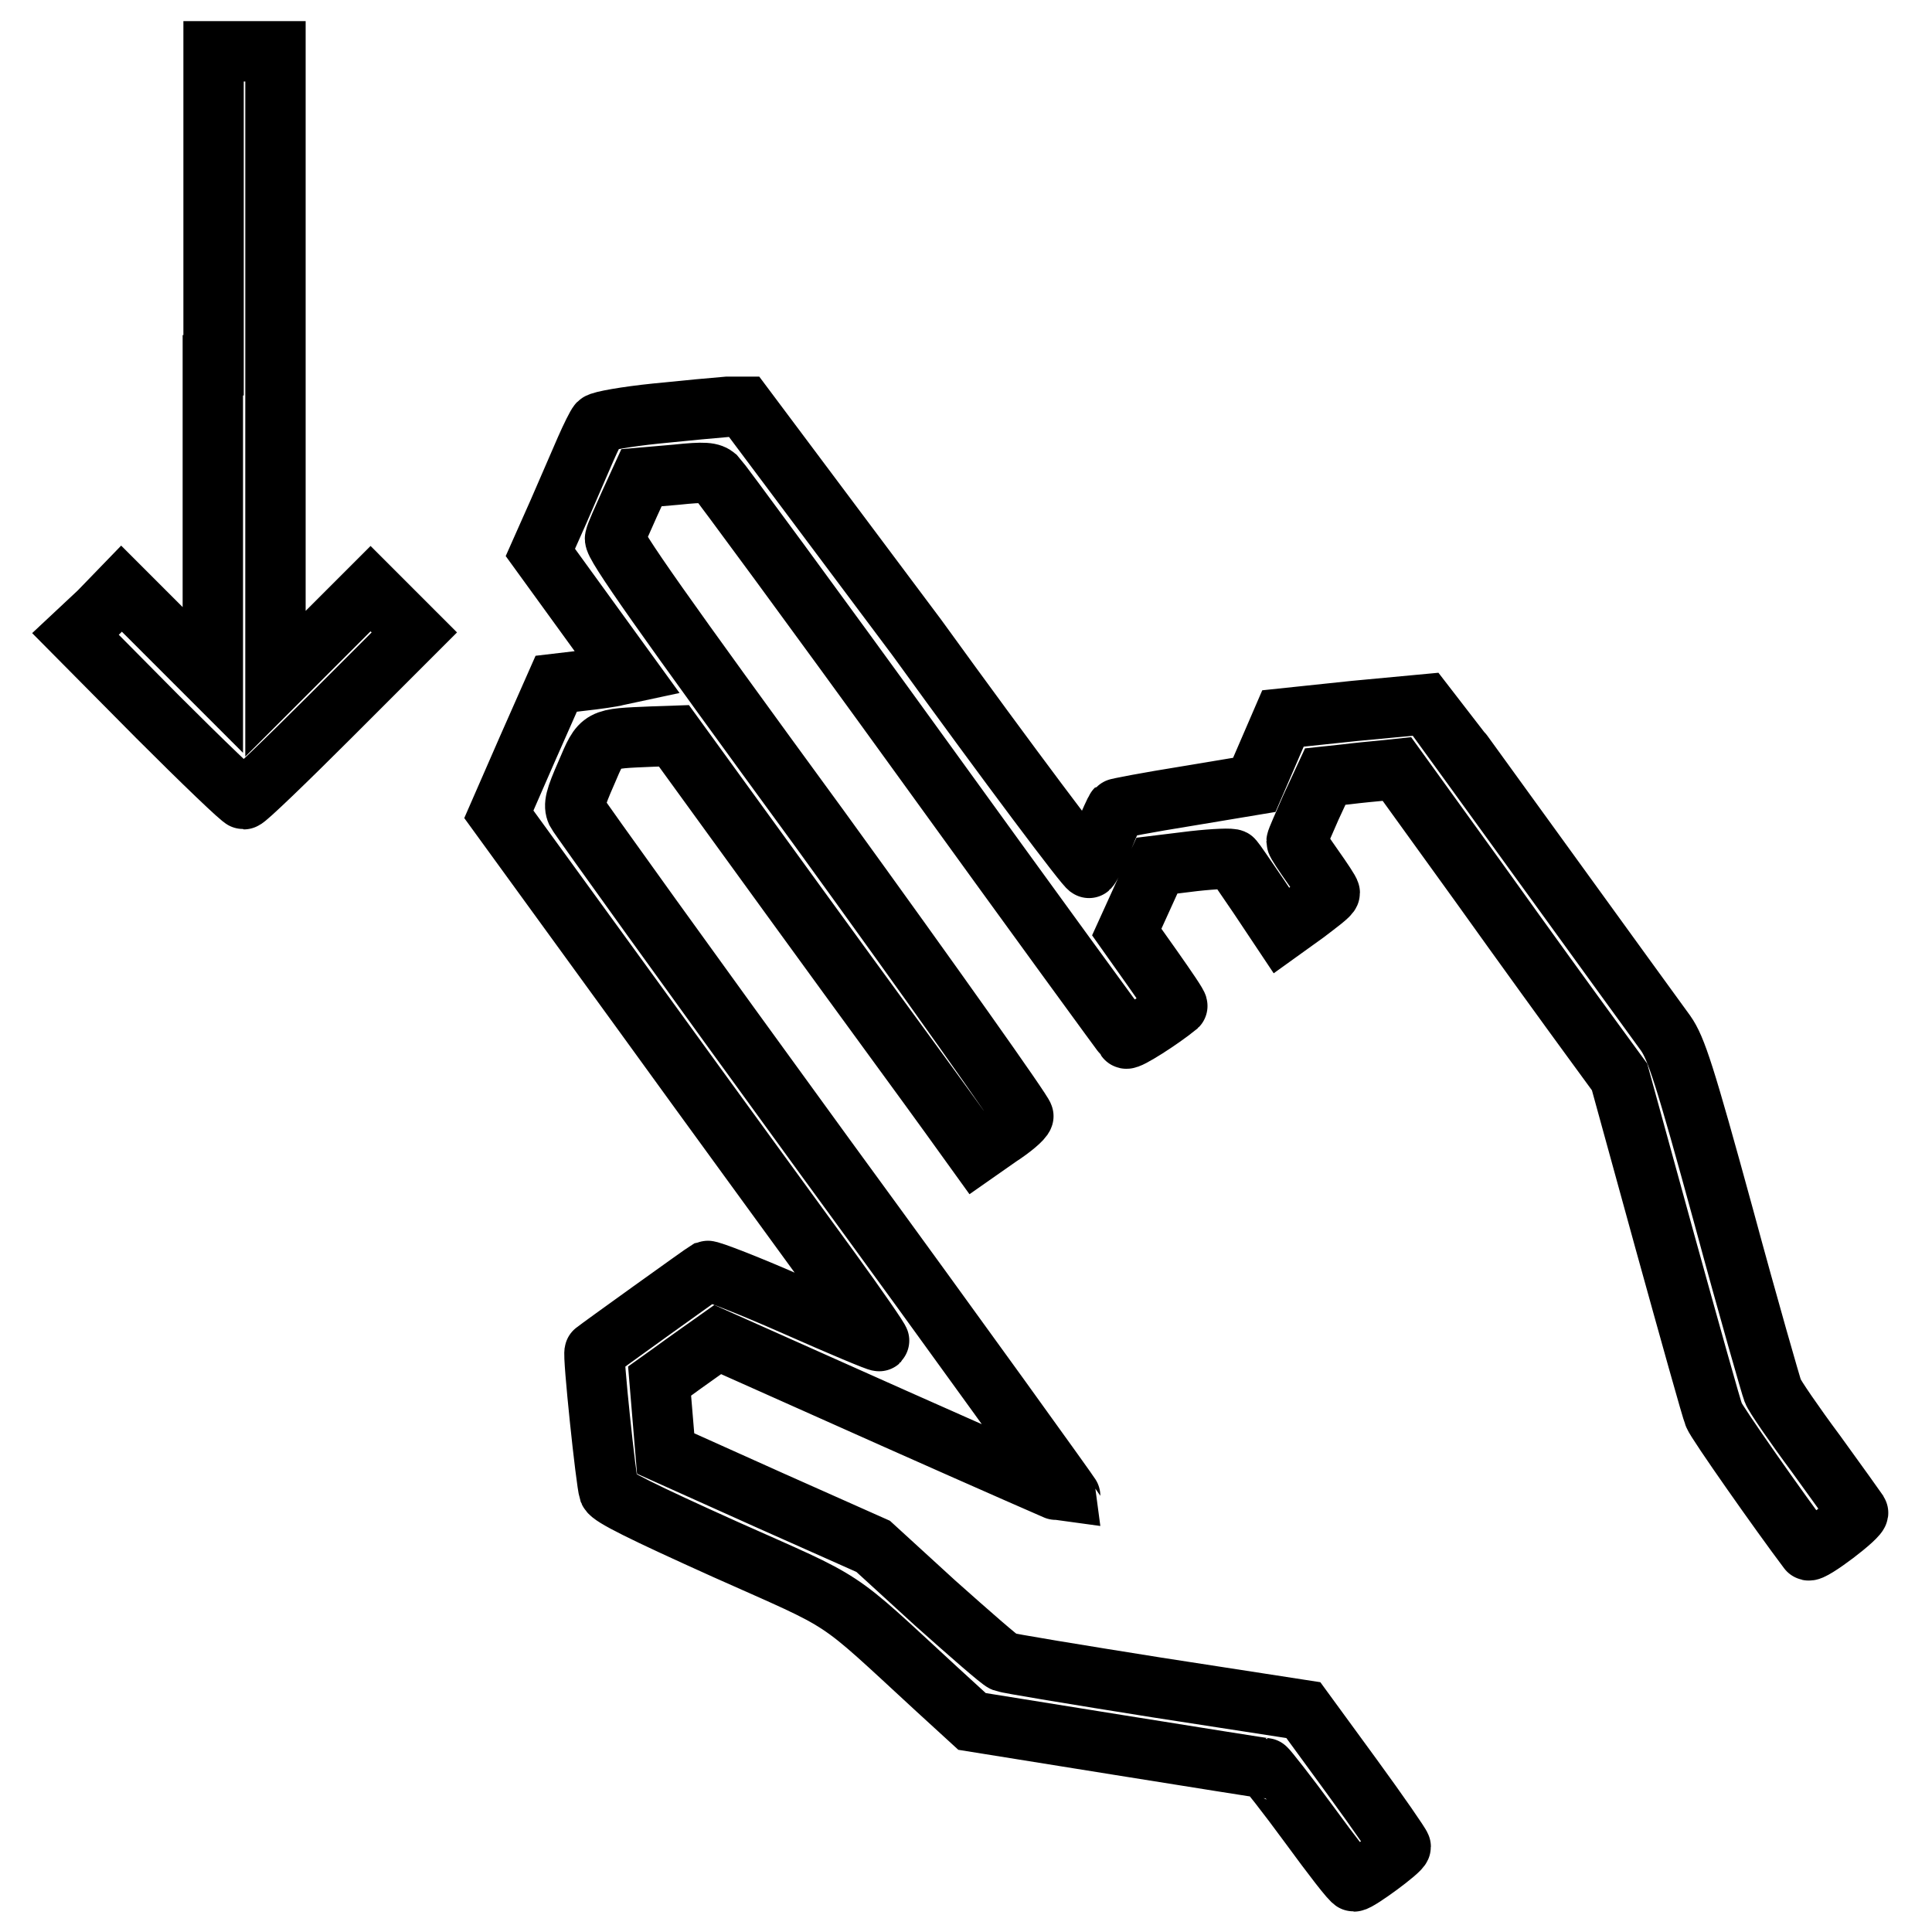 <?xml version="1.0" encoding="utf-8"?>
<!-- Svg Vector Icons : http://www.onlinewebfonts.com/icon -->
<!DOCTYPE svg PUBLIC "-//W3C//DTD SVG 1.1//EN" "http://www.w3.org/Graphics/SVG/1.1/DTD/svg11.dtd">
<svg version="1.1" xmlns="http://www.w3.org/2000/svg" xmlns:xlink="http://www.w3.org/1999/xlink" x="0px" y="0px" viewBox="0 0 256 256" enable-background="new 0 0 256 256" xml:space="preserve">
<g><g><g><path stroke-width="8" fill-opacity="0" stroke="#000000"  d="M28.2,48.4v41.7L22.1,84L16.1,78l-3,3.1L10,84L20.9,95c6,6,11.1,10.9,11.4,10.9s5.5-5,11.6-11.1l11-11L52,80.9L49.1,78l-6.3,6.3l-6.3,6.3V48.7V6.8h-4.1h-4.1V48.4z"/><path stroke-width="8" fill-opacity="0" stroke="#000000"  d="M86.9,54.8c-3.9,0.4-7.3,1-7.6,1.3c-0.2,0.2-1,1.8-1.7,3.4c-0.7,1.6-2.3,5.3-3.6,8.3l-2.4,5.4l5.8,8l5.8,8l-1.4,0.3c-0.7,0.2-2.9,0.5-4.7,0.7l-3.4,0.4l-3.8,8.6l-3.8,8.7l18.6,25.6c10.2,14.1,21.6,29.7,25.3,34.8c3.7,5.1,6.6,9.3,6.5,9.4c-0.1,0.1-5.1-2-11.2-4.7c-6.1-2.7-11.3-4.7-11.6-4.6c-0.5,0.3-14.3,10.2-14.9,10.7c-0.3,0.2,1.5,17.3,1.9,18.5c0.3,0.7,4.3,2.7,15.4,7.7c16.8,7.5,14.1,5.7,28,18.5l4.7,4.3l19.3,3.1c10.6,1.7,19.4,3.1,19.6,3.1c0.1,0,2.8,3.4,5.8,7.5c3,4.1,5.6,7.5,5.9,7.5c0.6,0,6.2-4.1,6.2-4.6c0-0.2-2.9-4.4-6.4-9.2l-6.5-8.9l-19.4-3c-10.7-1.7-19.8-3.2-20.3-3.4c-0.5-0.2-4.5-3.7-9.1-7.8l-8.2-7.5l-13.7-6.1l-13.8-6.2l-0.4-4.8l-0.4-4.8l1.4-1c0.8-0.6,2.5-1.8,3.9-2.8l2.4-1.7l23.3,10.4c12.8,5.7,23.3,10.3,23.4,10.3c0-0.1-14.5-20.3-32.4-44.8c-17.9-24.6-32.7-45.2-33-45.8c-0.4-0.9-0.2-1.8,1.3-5.2c2-4.7,1.8-4.5,8.7-4.8l2.9-0.1l16.4,22.6c9,12.4,18.1,24.8,20.1,27.6l3.6,5l3-2.1c1.7-1.1,3.1-2.3,3.2-2.7c0.1-0.3-12-17.4-27-38.1C87.7,81.2,81.2,72,81.5,71.3c0.1-0.5,1-2.5,1.9-4.5l1.6-3.5l4.6-0.4c3.8-0.4,4.6-0.3,5.3,0.3c0.4,0.4,12.8,17.2,27.4,37.4c14.6,20.2,26.7,36.8,26.9,37c0.2,0.3,4.6-2.5,6.8-4.3c0.1-0.1-1.4-2.3-3.3-5l-3.4-4.8l2-4.4l2-4.4l4.9-0.6c2.7-0.3,5.1-0.4,5.2-0.2c0.2,0.2,1.7,2.4,3.4,4.9l3,4.5l3.2-2.3c1.7-1.3,3.2-2.4,3.2-2.7c0-0.2-1-1.7-2.2-3.4c-1.2-1.7-2.2-3.2-2.2-3.4c0-0.2,0.9-2.2,1.9-4.5l1.9-4.1l2.8-0.3c1.6-0.2,3.7-0.4,4.8-0.5l1.9-0.2l10.9,15.1c6,8.4,12.6,17.5,14.8,20.5l3.8,5.2l6,21.8c3.3,11.9,6.2,22.3,6.5,23c0.3,0.9,8.8,13,12.5,17.9c0.3,0.5,6.9-4.5,6.6-5c-0.2-0.3-2.7-3.8-5.6-7.8c-2.9-3.9-5.5-7.7-5.7-8.3c-0.2-0.5-3.2-10.9-6.5-23.1c-5.2-19-6.3-22.3-7.7-24.3c-1.7-2.3-31.5-43.5-31.6-43.6c0,0-4.3,0.4-9.6,0.9l-9.5,1l-1.9,4.4l-1.9,4.4l-9,1.5c-5,0.8-9.2,1.6-9.3,1.7c-0.1,0.1-0.9,1.8-1.7,3.8c-0.8,2-1.7,3.8-1.9,4c-0.2,0.2-10.5-13.5-22.8-30.5L98.6,53.9l-2.2,0C95.1,54,90.8,54.4,86.9,54.8z"/></g></g></g>
</svg>